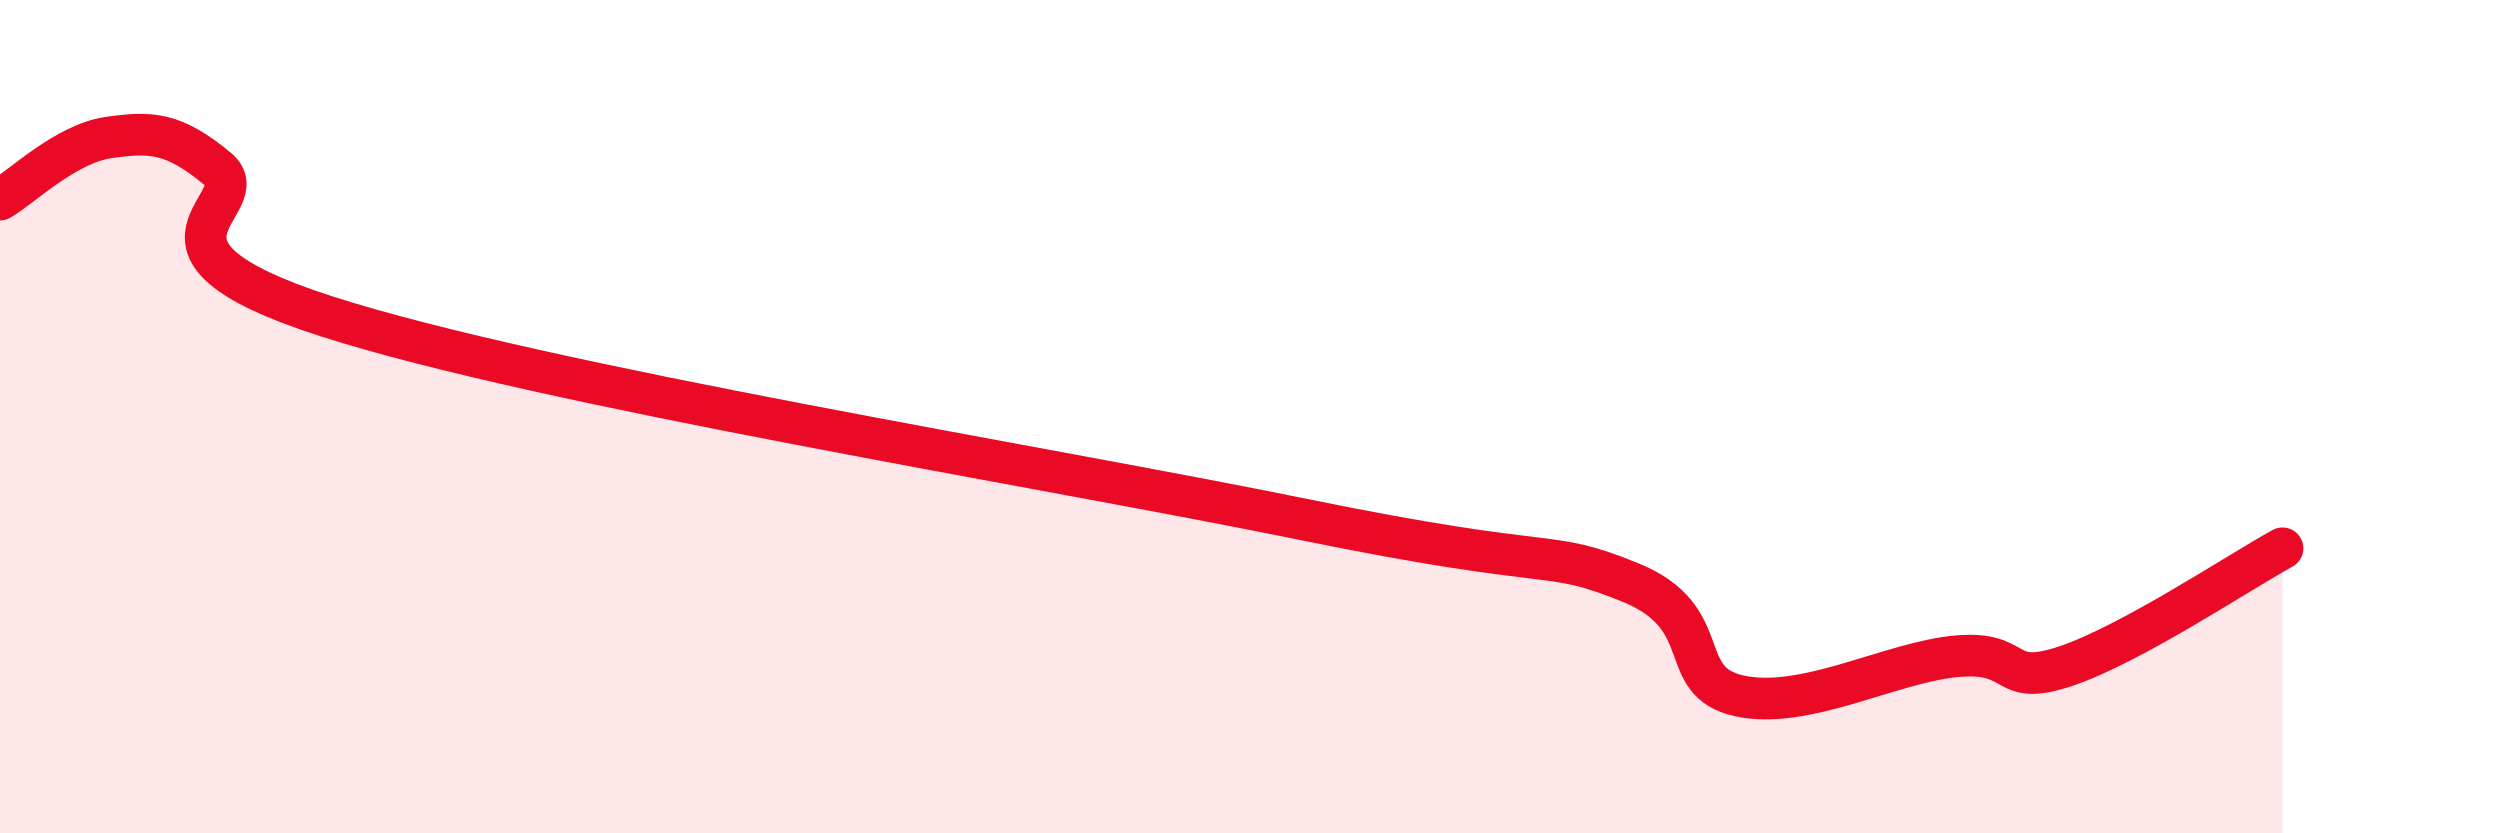 
    <svg width="60" height="20" viewBox="0 0 60 20" xmlns="http://www.w3.org/2000/svg">
      <path
        d="M 0,4.79 C 0.52,4.49 1.57,3.45 2.61,3.3 C 3.65,3.15 4.18,3.19 5.22,4.05 C 6.26,4.91 2.61,5.91 7.83,7.59 C 13.05,9.27 25.04,11.19 31.3,12.47 C 37.56,13.75 37.04,13.13 39.13,13.98 C 41.22,14.83 40.17,16.35 41.74,16.7 C 43.31,17.05 45.39,15.89 46.96,15.75 C 48.53,15.61 48.01,16.51 49.57,15.99 C 51.13,15.47 53.74,13.73 54.78,13.16L54.78 20L0 20Z"
        fill="#EB0A25"
        opacity="0.1"
        stroke-linecap="round"
        stroke-linejoin="round"
      />
      <path
        d="M 0,4.79 C 0.52,4.49 1.57,3.45 2.61,3.3 C 3.65,3.15 4.18,3.19 5.22,4.05 C 6.26,4.91 2.61,5.91 7.83,7.59 C 13.05,9.27 25.04,11.19 31.3,12.47 C 37.56,13.75 37.04,13.13 39.13,13.98 C 41.22,14.83 40.17,16.35 41.74,16.7 C 43.31,17.05 45.39,15.89 46.96,15.75 C 48.53,15.61 48.01,16.51 49.57,15.99 C 51.13,15.47 53.74,13.73 54.78,13.16"
        stroke="#EB0A25"
        stroke-width="1"
        fill="none"
        stroke-linecap="round"
        stroke-linejoin="round"
      />
    </svg>
  